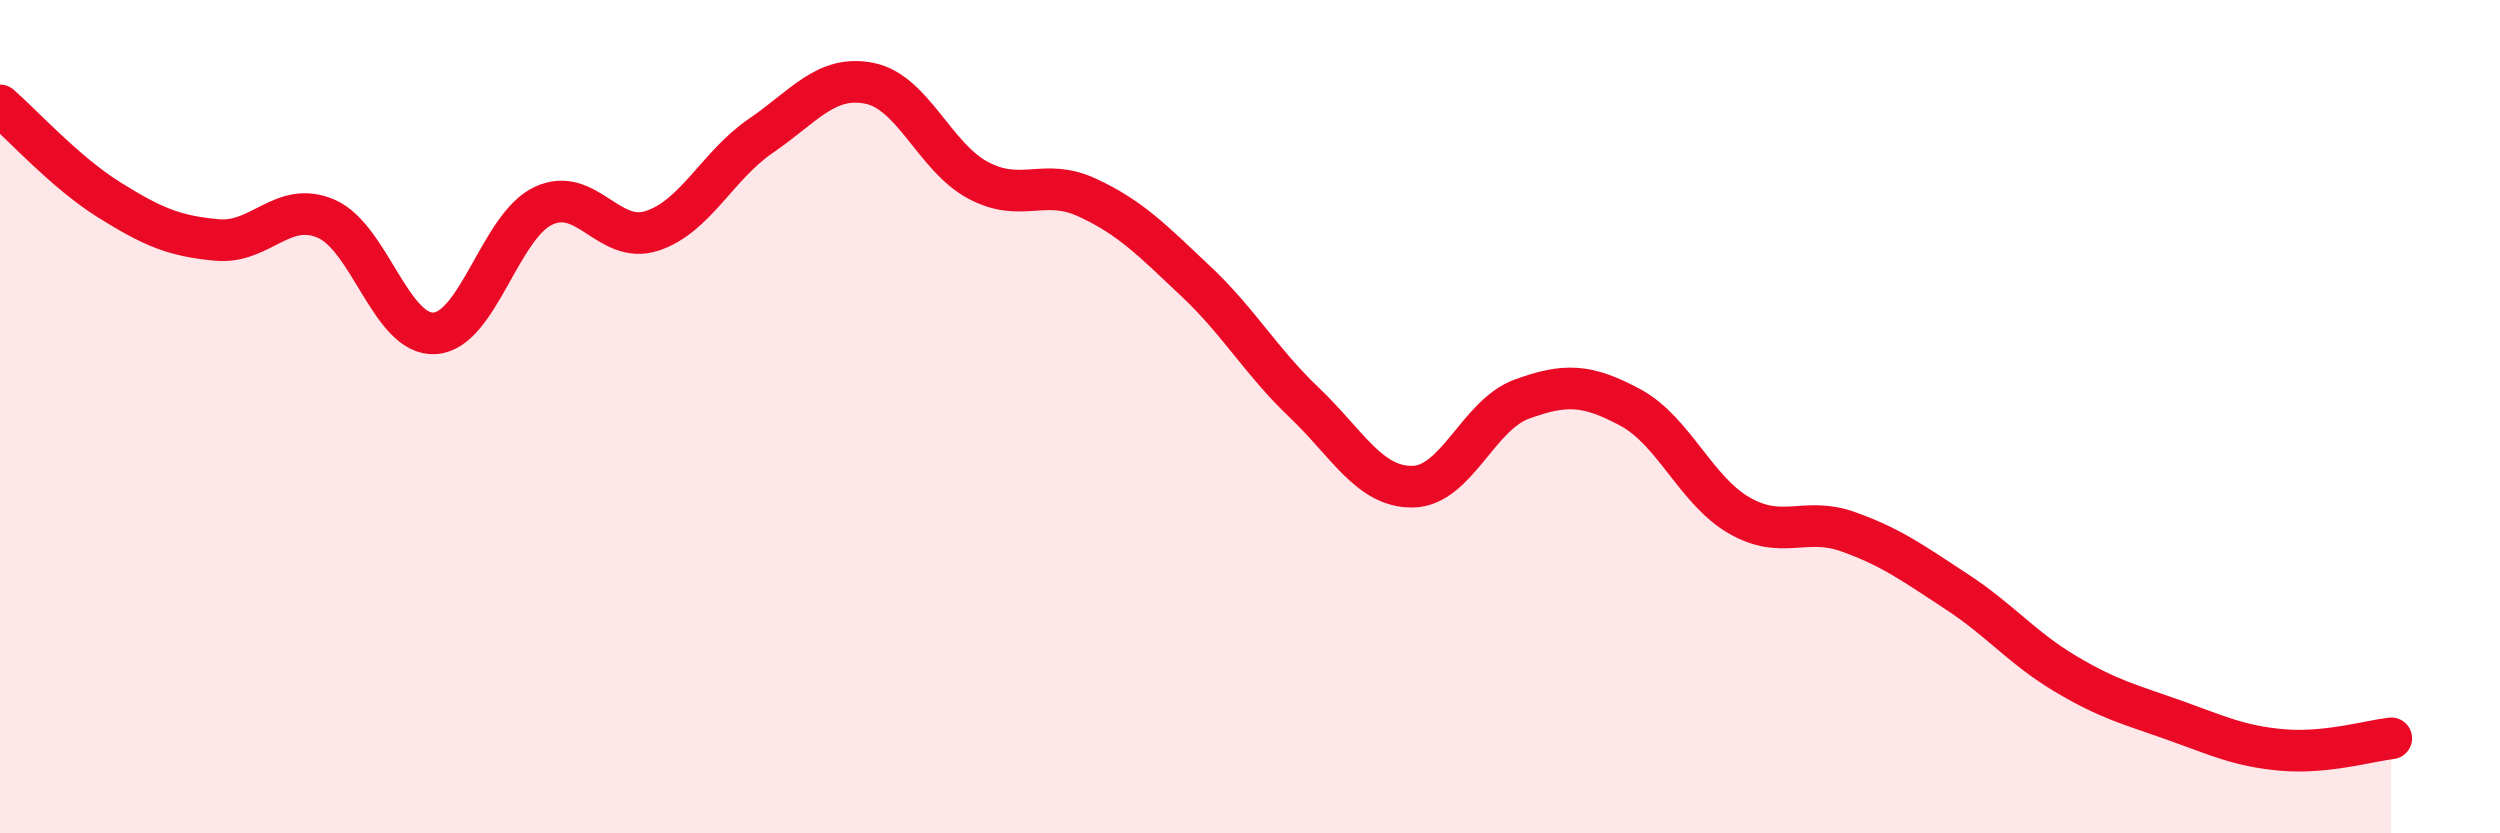 
    <svg width="60" height="20" viewBox="0 0 60 20" xmlns="http://www.w3.org/2000/svg">
      <path
        d="M 0,2.53 C 0.52,2.98 1.57,4.14 2.61,4.79 C 3.65,5.44 4.18,5.67 5.22,5.76 C 6.26,5.85 6.79,4.8 7.83,5.25 C 8.87,5.7 9.39,8.06 10.43,8 C 11.47,7.94 12,5.43 13.04,4.94 C 14.08,4.45 14.61,5.88 15.65,5.54 C 16.69,5.2 17.22,3.97 18.26,3.26 C 19.3,2.55 19.83,1.79 20.87,2 C 21.91,2.21 22.44,3.78 23.48,4.33 C 24.52,4.88 25.05,4.26 26.09,4.74 C 27.13,5.22 27.66,5.77 28.7,6.75 C 29.74,7.73 30.26,8.67 31.3,9.66 C 32.34,10.65 32.87,11.7 33.91,11.68 C 34.95,11.66 35.48,9.96 36.52,9.58 C 37.56,9.2 38.09,9.22 39.13,9.78 C 40.17,10.34 40.7,11.77 41.74,12.37 C 42.78,12.97 43.31,12.39 44.35,12.76 C 45.39,13.13 45.92,13.52 46.96,14.2 C 48,14.88 48.53,15.55 49.57,16.17 C 50.61,16.79 51.13,16.91 52.17,17.28 C 53.21,17.65 53.74,17.91 54.78,18 C 55.82,18.09 56.87,17.78 57.39,17.72L57.39 20L0 20Z"
        fill="#EB0A25"
        opacity="0.1"
        stroke-linecap="round"
        stroke-linejoin="round"
      />
      <path
        d="M 0,2.53 C 0.52,2.98 1.57,4.14 2.61,4.79 C 3.65,5.44 4.18,5.67 5.22,5.76 C 6.26,5.85 6.79,4.8 7.83,5.25 C 8.87,5.7 9.39,8.06 10.43,8 C 11.47,7.94 12,5.43 13.04,4.94 C 14.08,4.45 14.61,5.88 15.65,5.54 C 16.69,5.2 17.22,3.97 18.26,3.26 C 19.3,2.55 19.83,1.79 20.87,2 C 21.91,2.21 22.44,3.78 23.48,4.33 C 24.52,4.88 25.05,4.26 26.09,4.74 C 27.13,5.22 27.66,5.77 28.7,6.75 C 29.74,7.73 30.26,8.67 31.3,9.66 C 32.34,10.65 32.87,11.7 33.91,11.68 C 34.95,11.66 35.48,9.96 36.52,9.58 C 37.56,9.2 38.09,9.22 39.13,9.78 C 40.17,10.34 40.7,11.77 41.74,12.37 C 42.78,12.97 43.31,12.39 44.35,12.76 C 45.39,13.13 45.92,13.52 46.96,14.2 C 48,14.88 48.53,15.55 49.57,16.17 C 50.61,16.79 51.13,16.91 52.17,17.28 C 53.21,17.65 53.74,17.91 54.78,18 C 55.82,18.09 56.87,17.78 57.39,17.72"
        stroke="#EB0A25"
        stroke-width="1"
        fill="none"
        stroke-linecap="round"
        stroke-linejoin="round"
      />
    </svg>
  